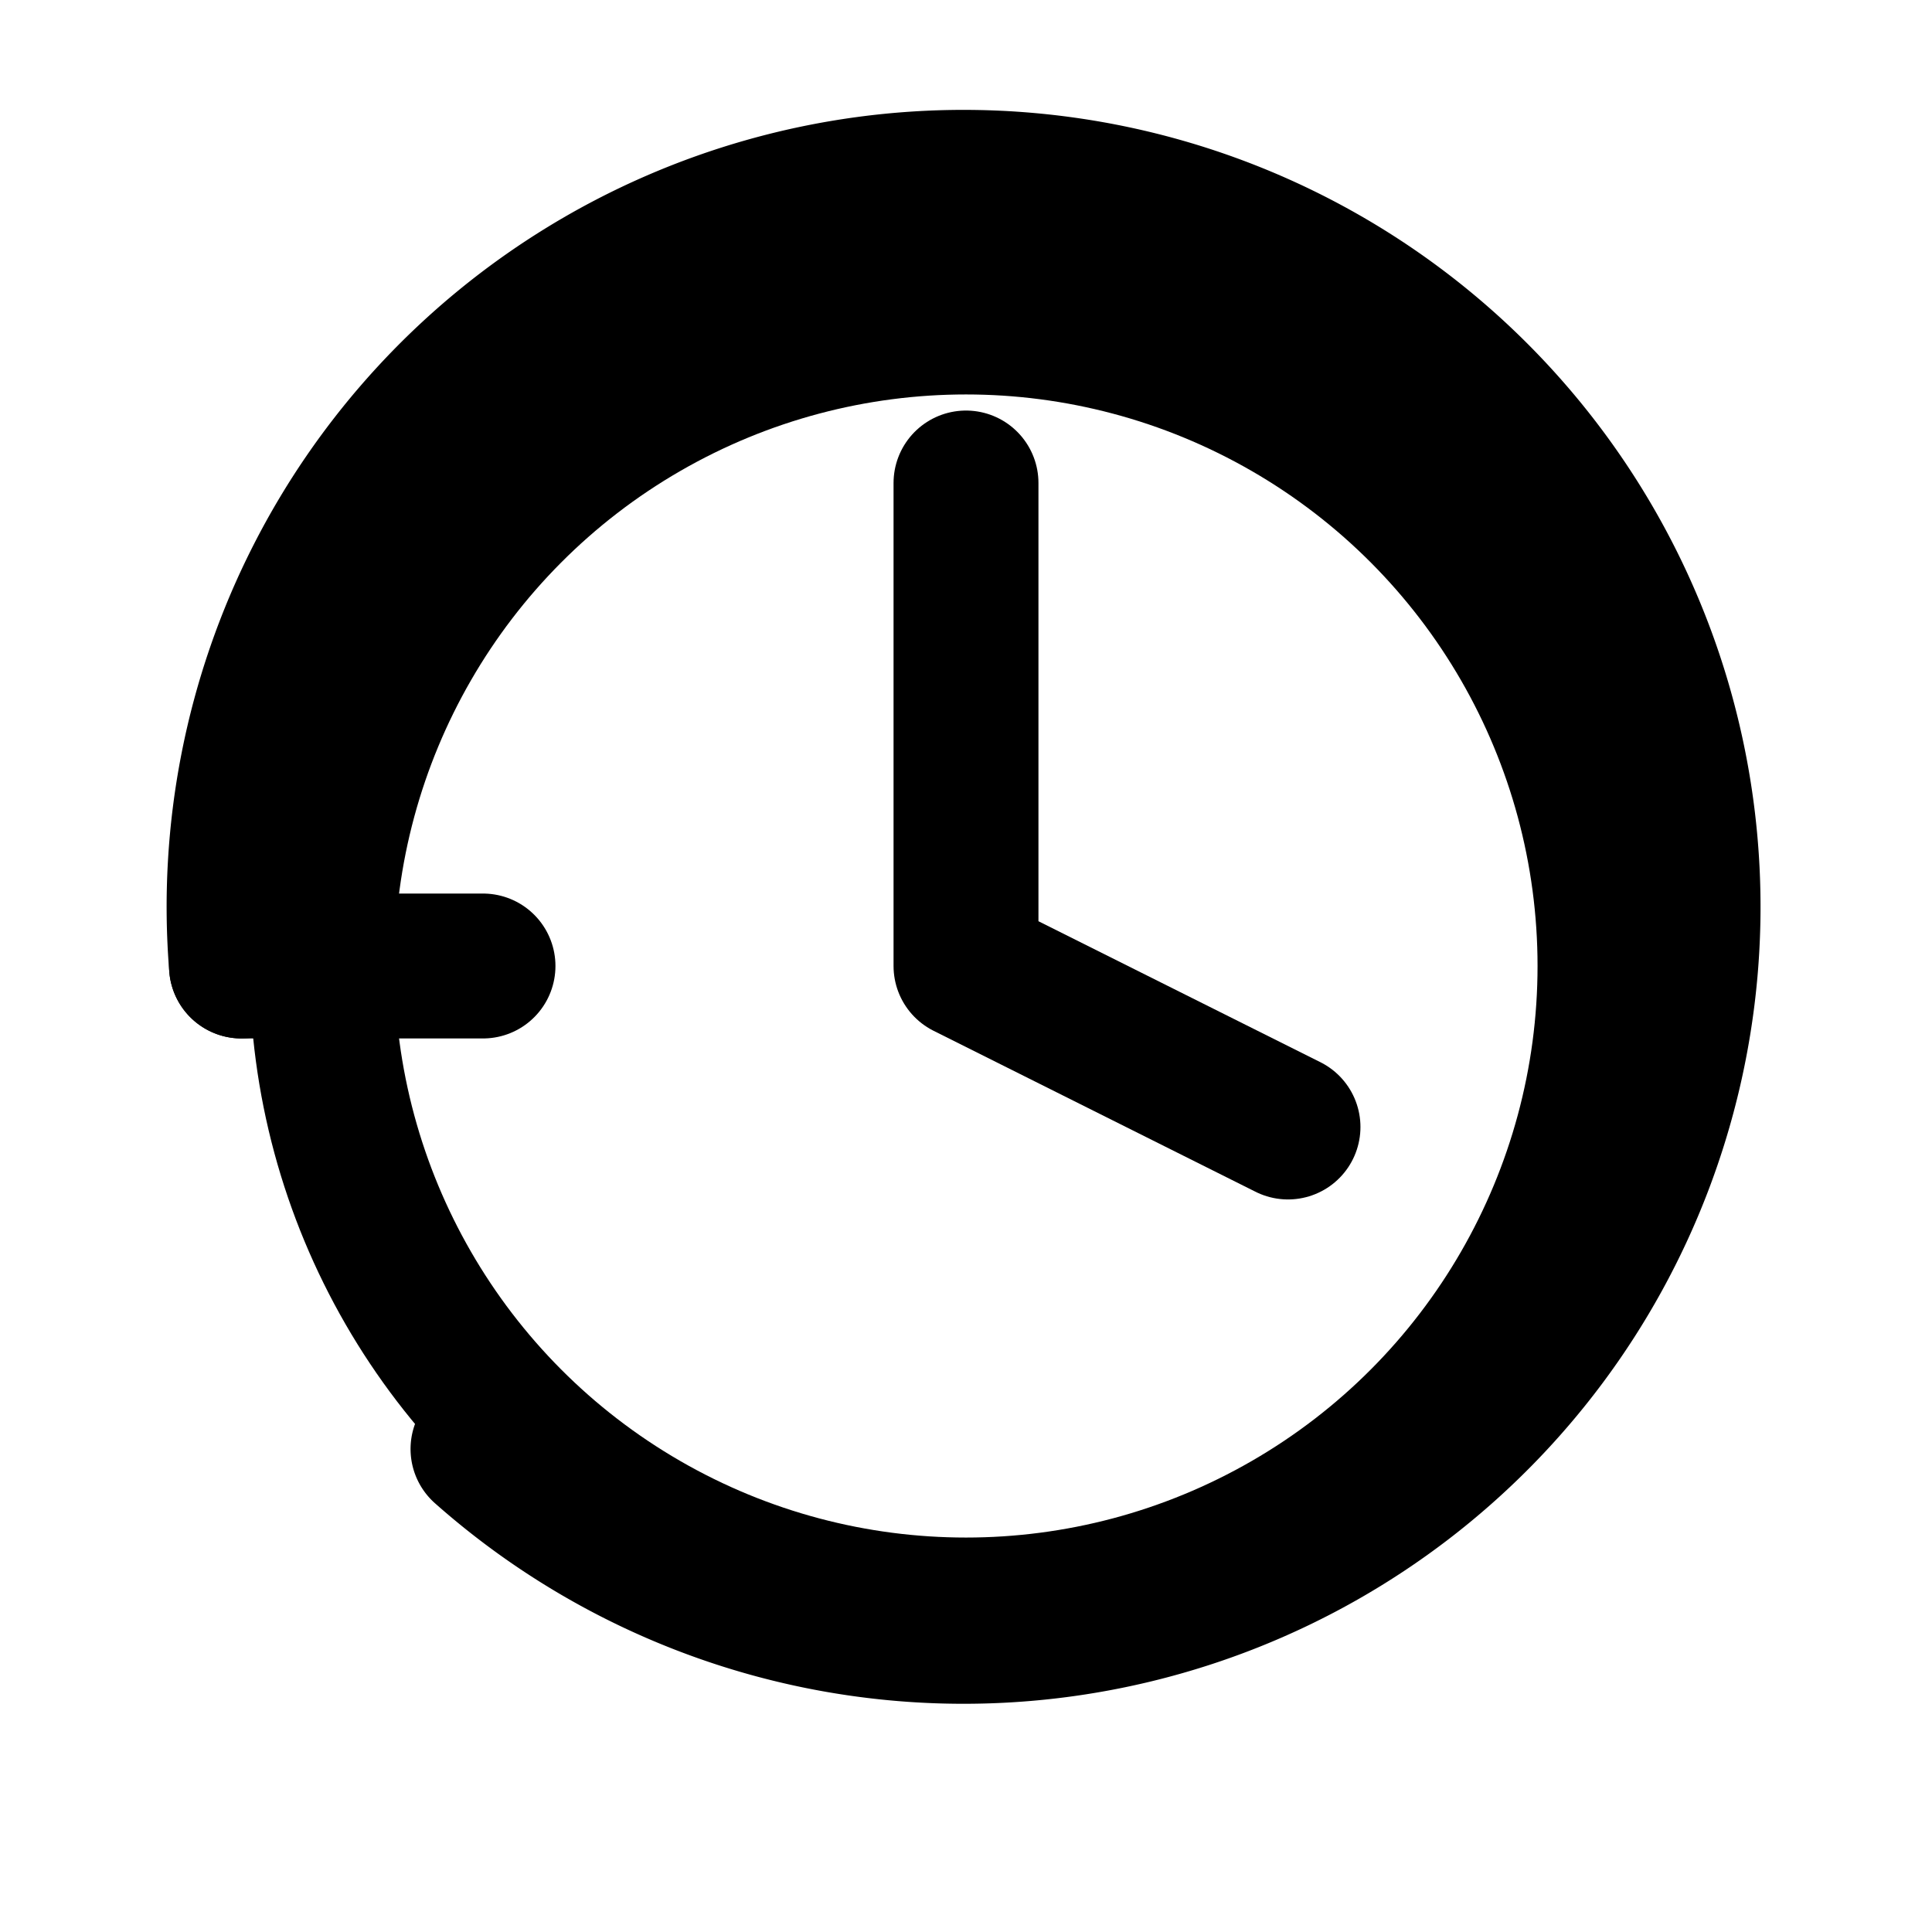 <svg xmlns="http://www.w3.org/2000/svg" viewBox="0 0 24 24" fill="none" stroke="currentColor" stroke-width="1.8" stroke-linecap="round" stroke-linejoin="round">
  <circle cx="12" cy="12" r="8"></circle>
  <path d="M12 6v6l4 2"></path>
  <path d="M3 12a9 9 0 1 1 3 6"></path>
  <path d="M3 12h3"></path>
</svg>